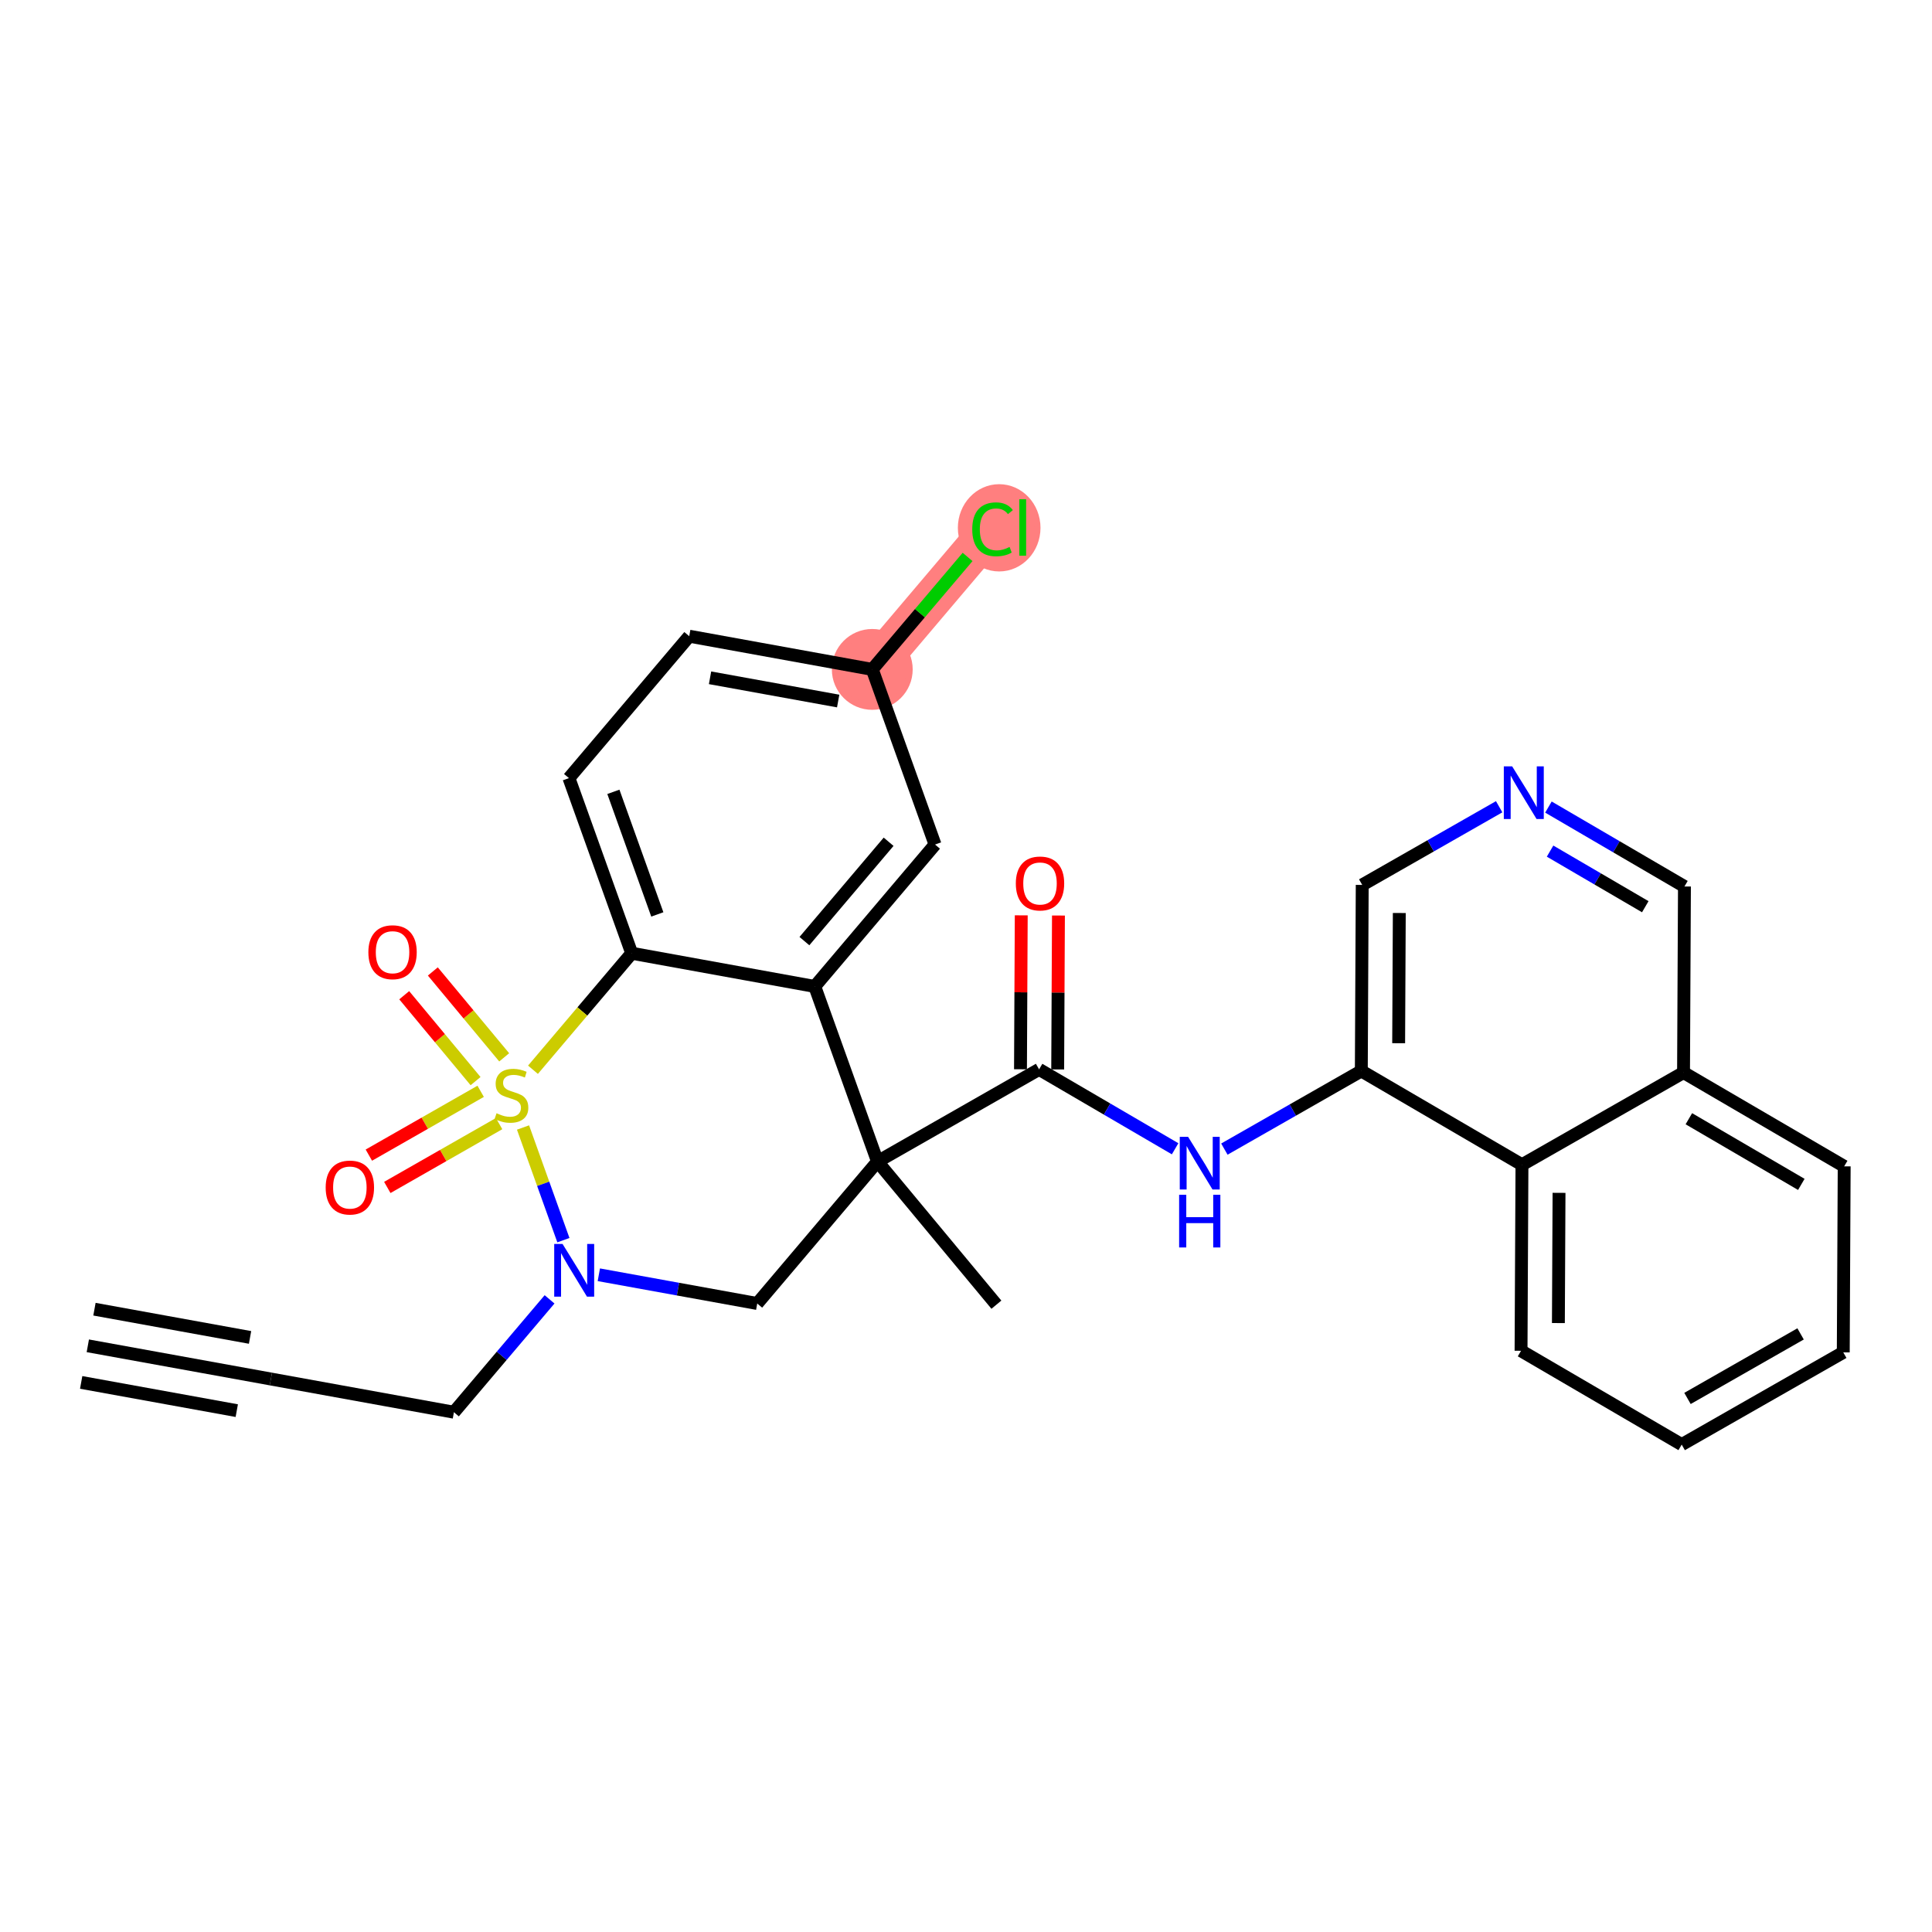 <?xml version='1.0' encoding='iso-8859-1'?>
<svg version='1.1' baseProfile='full'
              xmlns='http://www.w3.org/2000/svg'
                      xmlns:rdkit='http://www.rdkit.org/xml'
                      xmlns:xlink='http://www.w3.org/1999/xlink'
                  xml:space='preserve'
width='300px' height='300px' viewBox='0 0 300 300'>
<!-- END OF HEADER -->
<rect style='opacity:1.0;fill:#FFFFFF;stroke:none' width='300' height='300' x='0' y='0'> </rect>
<rect style='opacity:1.0;fill:#FFFFFF;stroke:none' width='300' height='300' x='0' y='0'> </rect>
<path d='M 135.446,103.945 L 154.123,81.907' style='fill:none;fill-rule:evenodd;stroke:#FF7F7F;stroke-width:6.2px;stroke-linecap:butt;stroke-linejoin:miter;stroke-opacity:1' />
<ellipse cx='135.446' cy='103.945' rx='5.777' ry='5.777'  style='fill:#FF7F7F;fill-rule:evenodd;stroke:#FF7F7F;stroke-width:1.0px;stroke-linecap:butt;stroke-linejoin:miter;stroke-opacity:1' />
<ellipse cx='155.152' cy='81.959' rx='5.916' ry='6.275'  style='fill:#FF7F7F;fill-rule:evenodd;stroke:#FF7F7F;stroke-width:1.0px;stroke-linecap:butt;stroke-linejoin:miter;stroke-opacity:1' />
<path class='bond-0 atom-0 atom-1' d='M 13.636,208.976 L 42.06,214.132' style='fill:none;fill-rule:evenodd;stroke:#000000;stroke-width:2.0px;stroke-linecap:butt;stroke-linejoin:miter;stroke-opacity:1' />
<path class='bond-0 atom-0 atom-1' d='M 12.605,214.66 L 36.765,219.043' style='fill:none;fill-rule:evenodd;stroke:#000000;stroke-width:2.0px;stroke-linecap:butt;stroke-linejoin:miter;stroke-opacity:1' />
<path class='bond-0 atom-0 atom-1' d='M 14.668,203.291 L 38.828,207.674' style='fill:none;fill-rule:evenodd;stroke:#000000;stroke-width:2.0px;stroke-linecap:butt;stroke-linejoin:miter;stroke-opacity:1' />
<path class='bond-1 atom-1 atom-2' d='M 42.06,214.132 L 70.484,219.288' style='fill:none;fill-rule:evenodd;stroke:#000000;stroke-width:2.0px;stroke-linecap:butt;stroke-linejoin:miter;stroke-opacity:1' />
<path class='bond-2 atom-2 atom-3' d='M 70.484,219.288 L 77.91,210.526' style='fill:none;fill-rule:evenodd;stroke:#000000;stroke-width:2.0px;stroke-linecap:butt;stroke-linejoin:miter;stroke-opacity:1' />
<path class='bond-2 atom-2 atom-3' d='M 77.91,210.526 L 85.336,201.763' style='fill:none;fill-rule:evenodd;stroke:#0000FF;stroke-width:2.0px;stroke-linecap:butt;stroke-linejoin:miter;stroke-opacity:1' />
<path class='bond-3 atom-3 atom-4' d='M 92.986,197.944 L 105.285,200.176' style='fill:none;fill-rule:evenodd;stroke:#0000FF;stroke-width:2.0px;stroke-linecap:butt;stroke-linejoin:miter;stroke-opacity:1' />
<path class='bond-3 atom-3 atom-4' d='M 105.285,200.176 L 117.584,202.407' style='fill:none;fill-rule:evenodd;stroke:#000000;stroke-width:2.0px;stroke-linecap:butt;stroke-linejoin:miter;stroke-opacity:1' />
<path class='bond-29 atom-27 atom-3' d='M 81.214,175.078 L 84.349,183.824' style='fill:none;fill-rule:evenodd;stroke:#CCCC00;stroke-width:2.0px;stroke-linecap:butt;stroke-linejoin:miter;stroke-opacity:1' />
<path class='bond-29 atom-27 atom-3' d='M 84.349,183.824 L 87.484,192.571' style='fill:none;fill-rule:evenodd;stroke:#0000FF;stroke-width:2.0px;stroke-linecap:butt;stroke-linejoin:miter;stroke-opacity:1' />
<path class='bond-4 atom-4 atom-5' d='M 117.584,202.407 L 136.262,180.369' style='fill:none;fill-rule:evenodd;stroke:#000000;stroke-width:2.0px;stroke-linecap:butt;stroke-linejoin:miter;stroke-opacity:1' />
<path class='bond-5 atom-5 atom-6' d='M 136.262,180.369 L 154.721,202.59' style='fill:none;fill-rule:evenodd;stroke:#000000;stroke-width:2.0px;stroke-linecap:butt;stroke-linejoin:miter;stroke-opacity:1' />
<path class='bond-6 atom-5 atom-7' d='M 136.262,180.369 L 161.35,166.049' style='fill:none;fill-rule:evenodd;stroke:#000000;stroke-width:2.0px;stroke-linecap:butt;stroke-linejoin:miter;stroke-opacity:1' />
<path class='bond-19 atom-5 atom-20' d='M 136.262,180.369 L 126.515,153.176' style='fill:none;fill-rule:evenodd;stroke:#000000;stroke-width:2.0px;stroke-linecap:butt;stroke-linejoin:miter;stroke-opacity:1' />
<path class='bond-7 atom-7 atom-8' d='M 164.238,166.063 L 164.297,154.113' style='fill:none;fill-rule:evenodd;stroke:#000000;stroke-width:2.0px;stroke-linecap:butt;stroke-linejoin:miter;stroke-opacity:1' />
<path class='bond-7 atom-7 atom-8' d='M 164.297,154.113 L 164.356,142.162' style='fill:none;fill-rule:evenodd;stroke:#FF0000;stroke-width:2.0px;stroke-linecap:butt;stroke-linejoin:miter;stroke-opacity:1' />
<path class='bond-7 atom-7 atom-8' d='M 158.461,166.035 L 158.52,154.084' style='fill:none;fill-rule:evenodd;stroke:#000000;stroke-width:2.0px;stroke-linecap:butt;stroke-linejoin:miter;stroke-opacity:1' />
<path class='bond-7 atom-7 atom-8' d='M 158.52,154.084 L 158.579,142.134' style='fill:none;fill-rule:evenodd;stroke:#FF0000;stroke-width:2.0px;stroke-linecap:butt;stroke-linejoin:miter;stroke-opacity:1' />
<path class='bond-8 atom-7 atom-9' d='M 161.35,166.049 L 171.91,172.216' style='fill:none;fill-rule:evenodd;stroke:#000000;stroke-width:2.0px;stroke-linecap:butt;stroke-linejoin:miter;stroke-opacity:1' />
<path class='bond-8 atom-7 atom-9' d='M 171.91,172.216 L 182.471,178.382' style='fill:none;fill-rule:evenodd;stroke:#0000FF;stroke-width:2.0px;stroke-linecap:butt;stroke-linejoin:miter;stroke-opacity:1' />
<path class='bond-9 atom-9 atom-10' d='M 190.12,178.433 L 200.752,172.364' style='fill:none;fill-rule:evenodd;stroke:#0000FF;stroke-width:2.0px;stroke-linecap:butt;stroke-linejoin:miter;stroke-opacity:1' />
<path class='bond-9 atom-9 atom-10' d='M 200.752,172.364 L 211.384,166.295' style='fill:none;fill-rule:evenodd;stroke:#000000;stroke-width:2.0px;stroke-linecap:butt;stroke-linejoin:miter;stroke-opacity:1' />
<path class='bond-10 atom-10 atom-11' d='M 211.384,166.295 L 211.526,137.408' style='fill:none;fill-rule:evenodd;stroke:#000000;stroke-width:2.0px;stroke-linecap:butt;stroke-linejoin:miter;stroke-opacity:1' />
<path class='bond-10 atom-10 atom-11' d='M 217.182,161.991 L 217.282,141.77' style='fill:none;fill-rule:evenodd;stroke:#000000;stroke-width:2.0px;stroke-linecap:butt;stroke-linejoin:miter;stroke-opacity:1' />
<path class='bond-30 atom-19 atom-10' d='M 236.33,180.862 L 211.384,166.295' style='fill:none;fill-rule:evenodd;stroke:#000000;stroke-width:2.0px;stroke-linecap:butt;stroke-linejoin:miter;stroke-opacity:1' />
<path class='bond-11 atom-11 atom-12' d='M 211.526,137.408 L 222.158,131.339' style='fill:none;fill-rule:evenodd;stroke:#000000;stroke-width:2.0px;stroke-linecap:butt;stroke-linejoin:miter;stroke-opacity:1' />
<path class='bond-11 atom-11 atom-12' d='M 222.158,131.339 L 232.789,125.271' style='fill:none;fill-rule:evenodd;stroke:#0000FF;stroke-width:2.0px;stroke-linecap:butt;stroke-linejoin:miter;stroke-opacity:1' />
<path class='bond-12 atom-12 atom-13' d='M 240.439,125.321 L 250.999,131.488' style='fill:none;fill-rule:evenodd;stroke:#0000FF;stroke-width:2.0px;stroke-linecap:butt;stroke-linejoin:miter;stroke-opacity:1' />
<path class='bond-12 atom-12 atom-13' d='M 250.999,131.488 L 261.56,137.654' style='fill:none;fill-rule:evenodd;stroke:#000000;stroke-width:2.0px;stroke-linecap:butt;stroke-linejoin:miter;stroke-opacity:1' />
<path class='bond-12 atom-12 atom-13' d='M 240.694,132.16 L 248.086,136.477' style='fill:none;fill-rule:evenodd;stroke:#0000FF;stroke-width:2.0px;stroke-linecap:butt;stroke-linejoin:miter;stroke-opacity:1' />
<path class='bond-12 atom-12 atom-13' d='M 248.086,136.477 L 255.478,140.794' style='fill:none;fill-rule:evenodd;stroke:#000000;stroke-width:2.0px;stroke-linecap:butt;stroke-linejoin:miter;stroke-opacity:1' />
<path class='bond-13 atom-13 atom-14' d='M 261.56,137.654 L 261.418,166.542' style='fill:none;fill-rule:evenodd;stroke:#000000;stroke-width:2.0px;stroke-linecap:butt;stroke-linejoin:miter;stroke-opacity:1' />
<path class='bond-14 atom-14 atom-15' d='M 261.418,166.542 L 286.364,181.108' style='fill:none;fill-rule:evenodd;stroke:#000000;stroke-width:2.0px;stroke-linecap:butt;stroke-linejoin:miter;stroke-opacity:1' />
<path class='bond-14 atom-14 atom-15' d='M 262.246,173.716 L 279.708,183.912' style='fill:none;fill-rule:evenodd;stroke:#000000;stroke-width:2.0px;stroke-linecap:butt;stroke-linejoin:miter;stroke-opacity:1' />
<path class='bond-32 atom-19 atom-14' d='M 236.33,180.862 L 261.418,166.542' style='fill:none;fill-rule:evenodd;stroke:#000000;stroke-width:2.0px;stroke-linecap:butt;stroke-linejoin:miter;stroke-opacity:1' />
<path class='bond-15 atom-15 atom-16' d='M 286.364,181.108 L 286.221,209.995' style='fill:none;fill-rule:evenodd;stroke:#000000;stroke-width:2.0px;stroke-linecap:butt;stroke-linejoin:miter;stroke-opacity:1' />
<path class='bond-16 atom-16 atom-17' d='M 286.221,209.995 L 261.133,224.316' style='fill:none;fill-rule:evenodd;stroke:#000000;stroke-width:2.0px;stroke-linecap:butt;stroke-linejoin:miter;stroke-opacity:1' />
<path class='bond-16 atom-16 atom-17' d='M 279.594,207.126 L 262.032,217.15' style='fill:none;fill-rule:evenodd;stroke:#000000;stroke-width:2.0px;stroke-linecap:butt;stroke-linejoin:miter;stroke-opacity:1' />
<path class='bond-17 atom-17 atom-18' d='M 261.133,224.316 L 236.187,209.749' style='fill:none;fill-rule:evenodd;stroke:#000000;stroke-width:2.0px;stroke-linecap:butt;stroke-linejoin:miter;stroke-opacity:1' />
<path class='bond-18 atom-18 atom-19' d='M 236.187,209.749 L 236.33,180.862' style='fill:none;fill-rule:evenodd;stroke:#000000;stroke-width:2.0px;stroke-linecap:butt;stroke-linejoin:miter;stroke-opacity:1' />
<path class='bond-18 atom-18 atom-19' d='M 241.986,205.445 L 242.086,185.224' style='fill:none;fill-rule:evenodd;stroke:#000000;stroke-width:2.0px;stroke-linecap:butt;stroke-linejoin:miter;stroke-opacity:1' />
<path class='bond-20 atom-20 atom-21' d='M 126.515,153.176 L 145.192,131.138' style='fill:none;fill-rule:evenodd;stroke:#000000;stroke-width:2.0px;stroke-linecap:butt;stroke-linejoin:miter;stroke-opacity:1' />
<path class='bond-20 atom-20 atom-21' d='M 124.909,146.135 L 137.983,130.708' style='fill:none;fill-rule:evenodd;stroke:#000000;stroke-width:2.0px;stroke-linecap:butt;stroke-linejoin:miter;stroke-opacity:1' />
<path class='bond-31 atom-26 atom-20' d='M 98.092,148.019 L 126.515,153.176' style='fill:none;fill-rule:evenodd;stroke:#000000;stroke-width:2.0px;stroke-linecap:butt;stroke-linejoin:miter;stroke-opacity:1' />
<path class='bond-21 atom-21 atom-22' d='M 145.192,131.138 L 135.446,103.945' style='fill:none;fill-rule:evenodd;stroke:#000000;stroke-width:2.0px;stroke-linecap:butt;stroke-linejoin:miter;stroke-opacity:1' />
<path class='bond-22 atom-22 atom-23' d='M 135.446,103.945 L 142.846,95.213' style='fill:none;fill-rule:evenodd;stroke:#000000;stroke-width:2.0px;stroke-linecap:butt;stroke-linejoin:miter;stroke-opacity:1' />
<path class='bond-22 atom-22 atom-23' d='M 142.846,95.213 L 150.247,86.481' style='fill:none;fill-rule:evenodd;stroke:#00CC00;stroke-width:2.0px;stroke-linecap:butt;stroke-linejoin:miter;stroke-opacity:1' />
<path class='bond-23 atom-22 atom-24' d='M 135.446,103.945 L 107.023,98.788' style='fill:none;fill-rule:evenodd;stroke:#000000;stroke-width:2.0px;stroke-linecap:butt;stroke-linejoin:miter;stroke-opacity:1' />
<path class='bond-23 atom-22 atom-24' d='M 130.151,108.856 L 110.255,105.247' style='fill:none;fill-rule:evenodd;stroke:#000000;stroke-width:2.0px;stroke-linecap:butt;stroke-linejoin:miter;stroke-opacity:1' />
<path class='bond-24 atom-24 atom-25' d='M 107.023,98.788 L 88.345,120.826' style='fill:none;fill-rule:evenodd;stroke:#000000;stroke-width:2.0px;stroke-linecap:butt;stroke-linejoin:miter;stroke-opacity:1' />
<path class='bond-25 atom-25 atom-26' d='M 88.345,120.826 L 98.092,148.019' style='fill:none;fill-rule:evenodd;stroke:#000000;stroke-width:2.0px;stroke-linecap:butt;stroke-linejoin:miter;stroke-opacity:1' />
<path class='bond-25 atom-25 atom-26' d='M 95.246,122.956 L 102.068,141.991' style='fill:none;fill-rule:evenodd;stroke:#000000;stroke-width:2.0px;stroke-linecap:butt;stroke-linejoin:miter;stroke-opacity:1' />
<path class='bond-26 atom-26 atom-27' d='M 98.092,148.019 L 90.426,157.065' style='fill:none;fill-rule:evenodd;stroke:#000000;stroke-width:2.0px;stroke-linecap:butt;stroke-linejoin:miter;stroke-opacity:1' />
<path class='bond-26 atom-26 atom-27' d='M 90.426,157.065 L 82.76,166.11' style='fill:none;fill-rule:evenodd;stroke:#CCCC00;stroke-width:2.0px;stroke-linecap:butt;stroke-linejoin:miter;stroke-opacity:1' />
<path class='bond-27 atom-27 atom-28' d='M 78.291,164.184 L 72.751,157.515' style='fill:none;fill-rule:evenodd;stroke:#CCCC00;stroke-width:2.0px;stroke-linecap:butt;stroke-linejoin:miter;stroke-opacity:1' />
<path class='bond-27 atom-27 atom-28' d='M 72.751,157.515 L 67.21,150.846' style='fill:none;fill-rule:evenodd;stroke:#FF0000;stroke-width:2.0px;stroke-linecap:butt;stroke-linejoin:miter;stroke-opacity:1' />
<path class='bond-27 atom-27 atom-28' d='M 73.847,167.876 L 68.307,161.207' style='fill:none;fill-rule:evenodd;stroke:#CCCC00;stroke-width:2.0px;stroke-linecap:butt;stroke-linejoin:miter;stroke-opacity:1' />
<path class='bond-27 atom-27 atom-28' d='M 68.307,161.207 L 62.766,154.538' style='fill:none;fill-rule:evenodd;stroke:#FF0000;stroke-width:2.0px;stroke-linecap:butt;stroke-linejoin:miter;stroke-opacity:1' />
<path class='bond-28 atom-27 atom-29' d='M 74.637,169.458 L 65.956,174.413' style='fill:none;fill-rule:evenodd;stroke:#CCCC00;stroke-width:2.0px;stroke-linecap:butt;stroke-linejoin:miter;stroke-opacity:1' />
<path class='bond-28 atom-27 atom-29' d='M 65.956,174.413 L 57.276,179.368' style='fill:none;fill-rule:evenodd;stroke:#FF0000;stroke-width:2.0px;stroke-linecap:butt;stroke-linejoin:miter;stroke-opacity:1' />
<path class='bond-28 atom-27 atom-29' d='M 77.501,174.475 L 68.82,179.43' style='fill:none;fill-rule:evenodd;stroke:#CCCC00;stroke-width:2.0px;stroke-linecap:butt;stroke-linejoin:miter;stroke-opacity:1' />
<path class='bond-28 atom-27 atom-29' d='M 68.82,179.43 L 60.14,184.385' style='fill:none;fill-rule:evenodd;stroke:#FF0000;stroke-width:2.0px;stroke-linecap:butt;stroke-linejoin:miter;stroke-opacity:1' />
<path  class='atom-3' d='M 87.352 193.16
L 90.033 197.493
Q 90.299 197.921, 90.727 198.695
Q 91.154 199.469, 91.177 199.515
L 91.177 193.16
L 92.263 193.16
L 92.263 201.341
L 91.142 201.341
L 88.265 196.604
Q 87.93 196.049, 87.572 195.413
Q 87.225 194.778, 87.121 194.581
L 87.121 201.341
L 86.058 201.341
L 86.058 193.16
L 87.352 193.16
' fill='#0000FF'/>
<path  class='atom-8' d='M 157.737 137.185
Q 157.737 135.221, 158.707 134.123
Q 159.678 133.025, 161.492 133.025
Q 163.306 133.025, 164.277 134.123
Q 165.247 135.221, 165.247 137.185
Q 165.247 139.172, 164.265 140.305
Q 163.283 141.426, 161.492 141.426
Q 159.689 141.426, 158.707 140.305
Q 157.737 139.184, 157.737 137.185
M 161.492 140.501
Q 162.74 140.501, 163.41 139.669
Q 164.092 138.826, 164.092 137.185
Q 164.092 135.579, 163.41 134.77
Q 162.74 133.95, 161.492 133.95
Q 160.244 133.95, 159.562 134.758
Q 158.892 135.567, 158.892 137.185
Q 158.892 138.837, 159.562 139.669
Q 160.244 140.501, 161.492 140.501
' fill='#FF0000'/>
<path  class='atom-9' d='M 184.487 176.525
L 187.168 180.858
Q 187.434 181.286, 187.861 182.06
Q 188.289 182.834, 188.312 182.88
L 188.312 176.525
L 189.398 176.525
L 189.398 184.706
L 188.277 184.706
L 185.4 179.969
Q 185.065 179.414, 184.707 178.778
Q 184.36 178.143, 184.256 177.946
L 184.256 184.706
L 183.193 184.706
L 183.193 176.525
L 184.487 176.525
' fill='#0000FF'/>
<path  class='atom-9' d='M 183.095 185.524
L 184.204 185.524
L 184.204 189.002
L 188.387 189.002
L 188.387 185.524
L 189.496 185.524
L 189.496 193.705
L 188.387 193.705
L 188.387 189.927
L 184.204 189.927
L 184.204 193.705
L 183.095 193.705
L 183.095 185.524
' fill='#0000FF'/>
<path  class='atom-12' d='M 234.806 118.997
L 237.486 123.33
Q 237.752 123.758, 238.18 124.532
Q 238.607 125.306, 238.63 125.352
L 238.63 118.997
L 239.717 118.997
L 239.717 127.178
L 238.596 127.178
L 235.719 122.441
Q 235.383 121.886, 235.025 121.25
Q 234.679 120.615, 234.575 120.418
L 234.575 127.178
L 233.512 127.178
L 233.512 118.997
L 234.806 118.997
' fill='#0000FF'/>
<path  class='atom-23' d='M 150.969 82.19
Q 150.969 80.157, 151.916 79.094
Q 152.875 78.019, 154.69 78.019
Q 156.377 78.019, 157.278 79.209
L 156.515 79.833
Q 155.857 78.966, 154.69 78.966
Q 153.453 78.966, 152.795 79.798
Q 152.147 80.619, 152.147 82.19
Q 152.147 83.808, 152.818 84.64
Q 153.499 85.472, 154.817 85.472
Q 155.718 85.472, 156.769 84.929
L 157.093 85.795
Q 156.665 86.073, 156.018 86.234
Q 155.371 86.396, 154.655 86.396
Q 152.875 86.396, 151.916 85.31
Q 150.969 84.224, 150.969 82.19
' fill='#00CC00'/>
<path  class='atom-23' d='M 158.272 77.522
L 159.335 77.522
L 159.335 86.292
L 158.272 86.292
L 158.272 77.522
' fill='#00CC00'/>
<path  class='atom-27' d='M 77.103 172.865
Q 77.196 172.899, 77.577 173.061
Q 77.959 173.223, 78.374 173.327
Q 78.802 173.419, 79.218 173.419
Q 79.992 173.419, 80.443 173.05
Q 80.894 172.668, 80.894 172.01
Q 80.894 171.559, 80.662 171.282
Q 80.443 171.004, 80.096 170.854
Q 79.749 170.704, 79.172 170.531
Q 78.444 170.311, 78.005 170.103
Q 77.577 169.895, 77.265 169.456
Q 76.965 169.017, 76.965 168.277
Q 76.965 167.249, 77.658 166.614
Q 78.363 165.978, 79.749 165.978
Q 80.697 165.978, 81.772 166.429
L 81.506 167.318
Q 80.524 166.914, 79.784 166.914
Q 78.987 166.914, 78.548 167.249
Q 78.109 167.573, 78.12 168.139
Q 78.12 168.578, 78.34 168.844
Q 78.571 169.109, 78.894 169.26
Q 79.23 169.41, 79.784 169.583
Q 80.524 169.814, 80.963 170.045
Q 81.402 170.276, 81.714 170.75
Q 82.037 171.212, 82.037 172.01
Q 82.037 173.142, 81.275 173.755
Q 80.524 174.355, 79.264 174.355
Q 78.536 174.355, 77.982 174.194
Q 77.439 174.043, 76.791 173.778
L 77.103 172.865
' fill='#CCCC00'/>
<path  class='atom-28' d='M 57.2 147.86
Q 57.2 145.895, 58.17 144.798
Q 59.141 143.7, 60.955 143.7
Q 62.769 143.7, 63.74 144.798
Q 64.71 145.895, 64.71 147.86
Q 64.71 149.847, 63.728 150.98
Q 62.746 152.1, 60.955 152.1
Q 59.153 152.1, 58.17 150.98
Q 57.2 149.859, 57.2 147.86
M 60.955 151.176
Q 62.203 151.176, 62.873 150.344
Q 63.555 149.501, 63.555 147.86
Q 63.555 146.254, 62.873 145.445
Q 62.203 144.624, 60.955 144.624
Q 59.707 144.624, 59.025 145.433
Q 58.355 146.242, 58.355 147.86
Q 58.355 149.512, 59.025 150.344
Q 59.707 151.176, 60.955 151.176
' fill='#FF0000'/>
<path  class='atom-29' d='M 50.571 184.4
Q 50.571 182.436, 51.542 181.338
Q 52.512 180.241, 54.326 180.241
Q 56.141 180.241, 57.111 181.338
Q 58.082 182.436, 58.082 184.4
Q 58.082 186.388, 57.099 187.52
Q 56.117 188.641, 54.326 188.641
Q 52.524 188.641, 51.542 187.52
Q 50.571 186.399, 50.571 184.4
M 54.326 187.717
Q 55.574 187.717, 56.245 186.885
Q 56.926 186.041, 56.926 184.4
Q 56.926 182.794, 56.245 181.985
Q 55.574 181.165, 54.326 181.165
Q 53.078 181.165, 52.397 181.974
Q 51.726 182.783, 51.726 184.4
Q 51.726 186.053, 52.397 186.885
Q 53.078 187.717, 54.326 187.717
' fill='#FF0000'/>
</svg>
